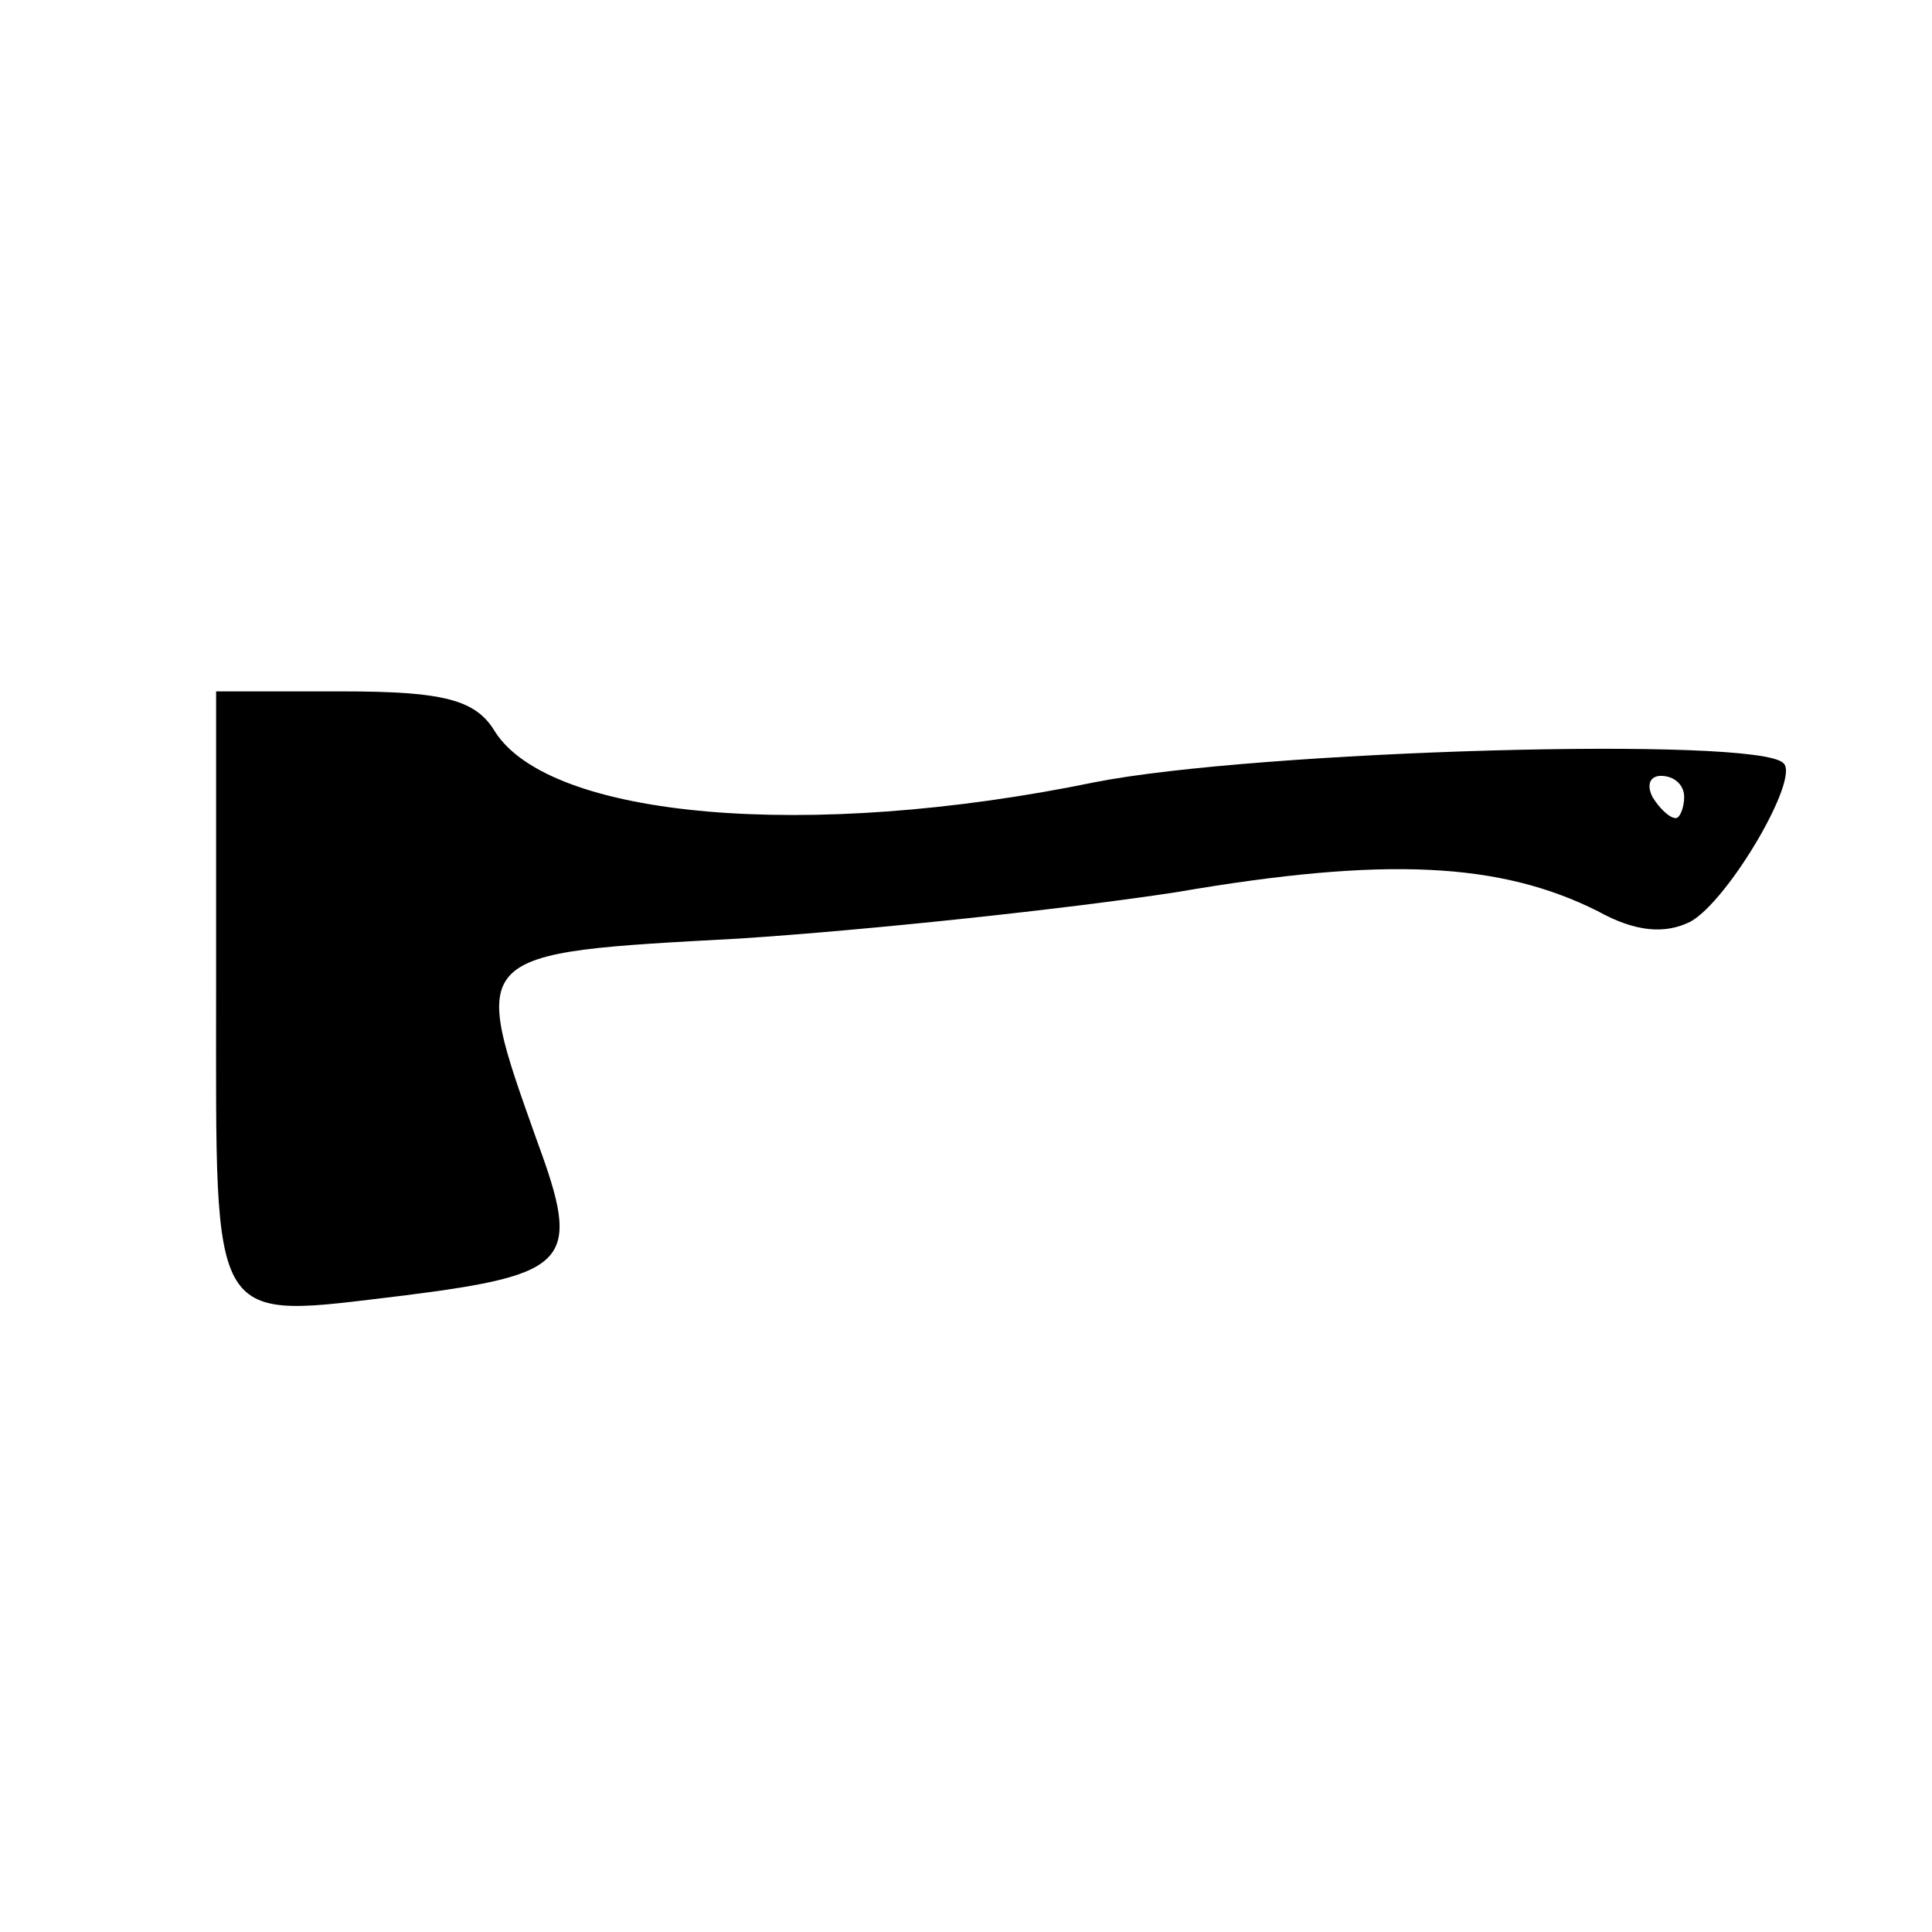 <?xml version="1.0" encoding="UTF-8"?>
<!-- Uploaded to: SVG Repo, www.svgrepo.com, Generator: SVG Repo Mixer Tools -->
<svg fill="#000000" width="800px" height="800px" version="1.1" viewBox="144 144 512 512" xmlns="http://www.w3.org/2000/svg">
 <path d="m201.27 406.71c0 90.688-2.238 86.766 49.82 80.609 44.223-5.598 47.023-8.957 35.266-40.863-17.914-50.383-18.473-49.82 53.738-53.738 34.148-2.238 86.766-7.836 115.88-12.316 55.418-9.516 85.648-7.836 111.4 5.039 10.078 5.598 17.914 6.156 24.629 2.801 10.078-5.598 29.109-38.066 24.629-41.984-6.719-7.277-139.95-3.359-182.49 5.039-76.133 15.676-144.43 9.516-158.98-13.434-5.039-8.398-13.434-10.637-40.305-10.637h-33.586v79.488zm389.05-51.5c0 2.801-1.121 5.598-2.238 5.598-1.68 0-4.477-2.801-6.156-5.598-1.68-3.359-0.559-5.598 2.238-5.598 3.359 0 6.156 2.238 6.156 5.598z"/>
</svg>
